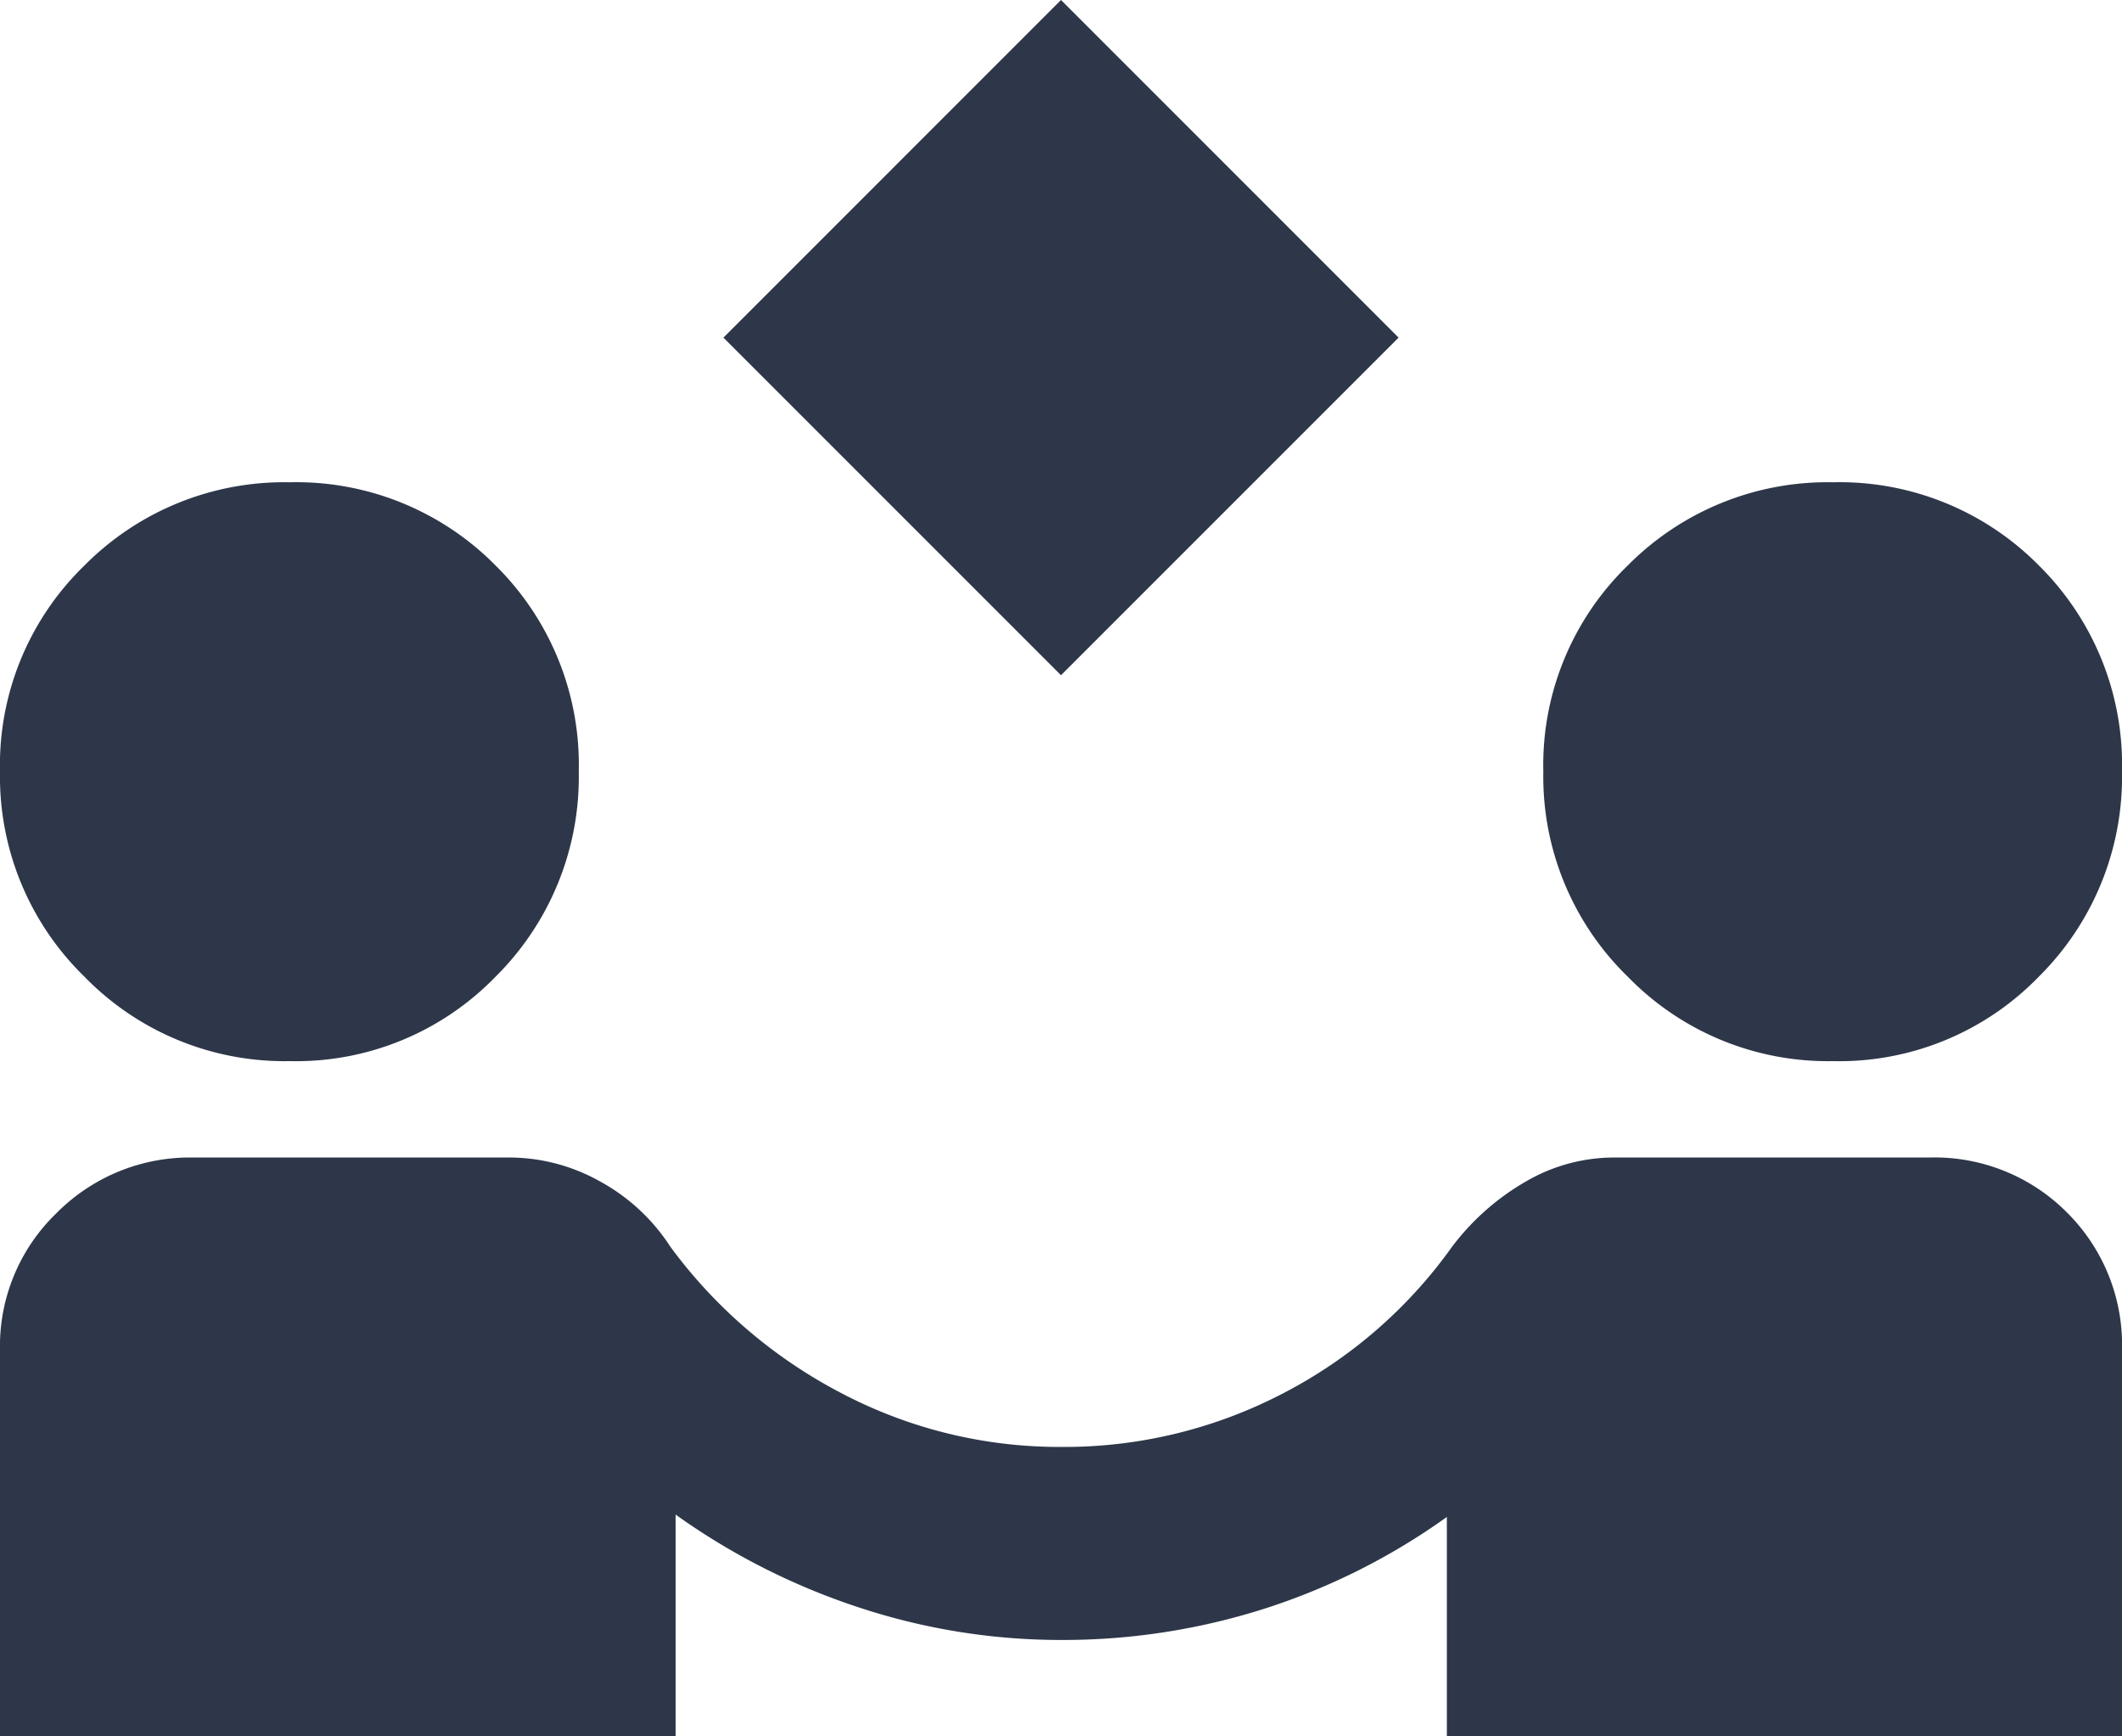 <svg xmlns="http://www.w3.org/2000/svg" width="24" height="19.636" viewBox="0 0 24 19.636">
  <path id="partner_exchange_FILL1_wght400_GRAD0_opsz24" d="M52-872.364l-3.818-3.818L52-880l3.818,3.818Zm-12,12v-4.364a2.088,2.088,0,0,1,.641-1.555,2.124,2.124,0,0,1,1.541-.627h3.573a2.1,2.1,0,0,1,1.036.273,2.2,2.2,0,0,1,.791.736,5.625,5.625,0,0,0,1.95,1.664,5.293,5.293,0,0,0,2.468.6,5.349,5.349,0,0,0,2.5-.6,5.38,5.38,0,0,0,1.923-1.664,2.779,2.779,0,0,1,.832-.736,1.979,1.979,0,0,1,1-.273h3.573a2.111,2.111,0,0,1,1.555.627A2.111,2.111,0,0,1,64-864.727v4.364H56.364v-2.482a7.431,7.431,0,0,1-2.059,1.036,7.5,7.5,0,0,1-2.3.355,7.279,7.279,0,0,1-2.291-.368,7.673,7.673,0,0,1-2.073-1.05v2.509ZM43.273-868a3.156,3.156,0,0,1-2.318-.955A3.156,3.156,0,0,1,40-871.273a3.143,3.143,0,0,1,.955-2.332,3.179,3.179,0,0,1,2.318-.941,3.167,3.167,0,0,1,2.332.941,3.167,3.167,0,0,1,.941,2.332,3.179,3.179,0,0,1-.941,2.318A3.143,3.143,0,0,1,43.273-868Zm17.455,0a3.156,3.156,0,0,1-2.318-.955,3.156,3.156,0,0,1-.955-2.318,3.143,3.143,0,0,1,.955-2.332,3.179,3.179,0,0,1,2.318-.941,3.167,3.167,0,0,1,2.332.941A3.167,3.167,0,0,1,64-871.273a3.179,3.179,0,0,1-.941,2.318A3.143,3.143,0,0,1,60.727-868Z" transform="translate(-40 880)" fill="#2e3749"/>
</svg>
